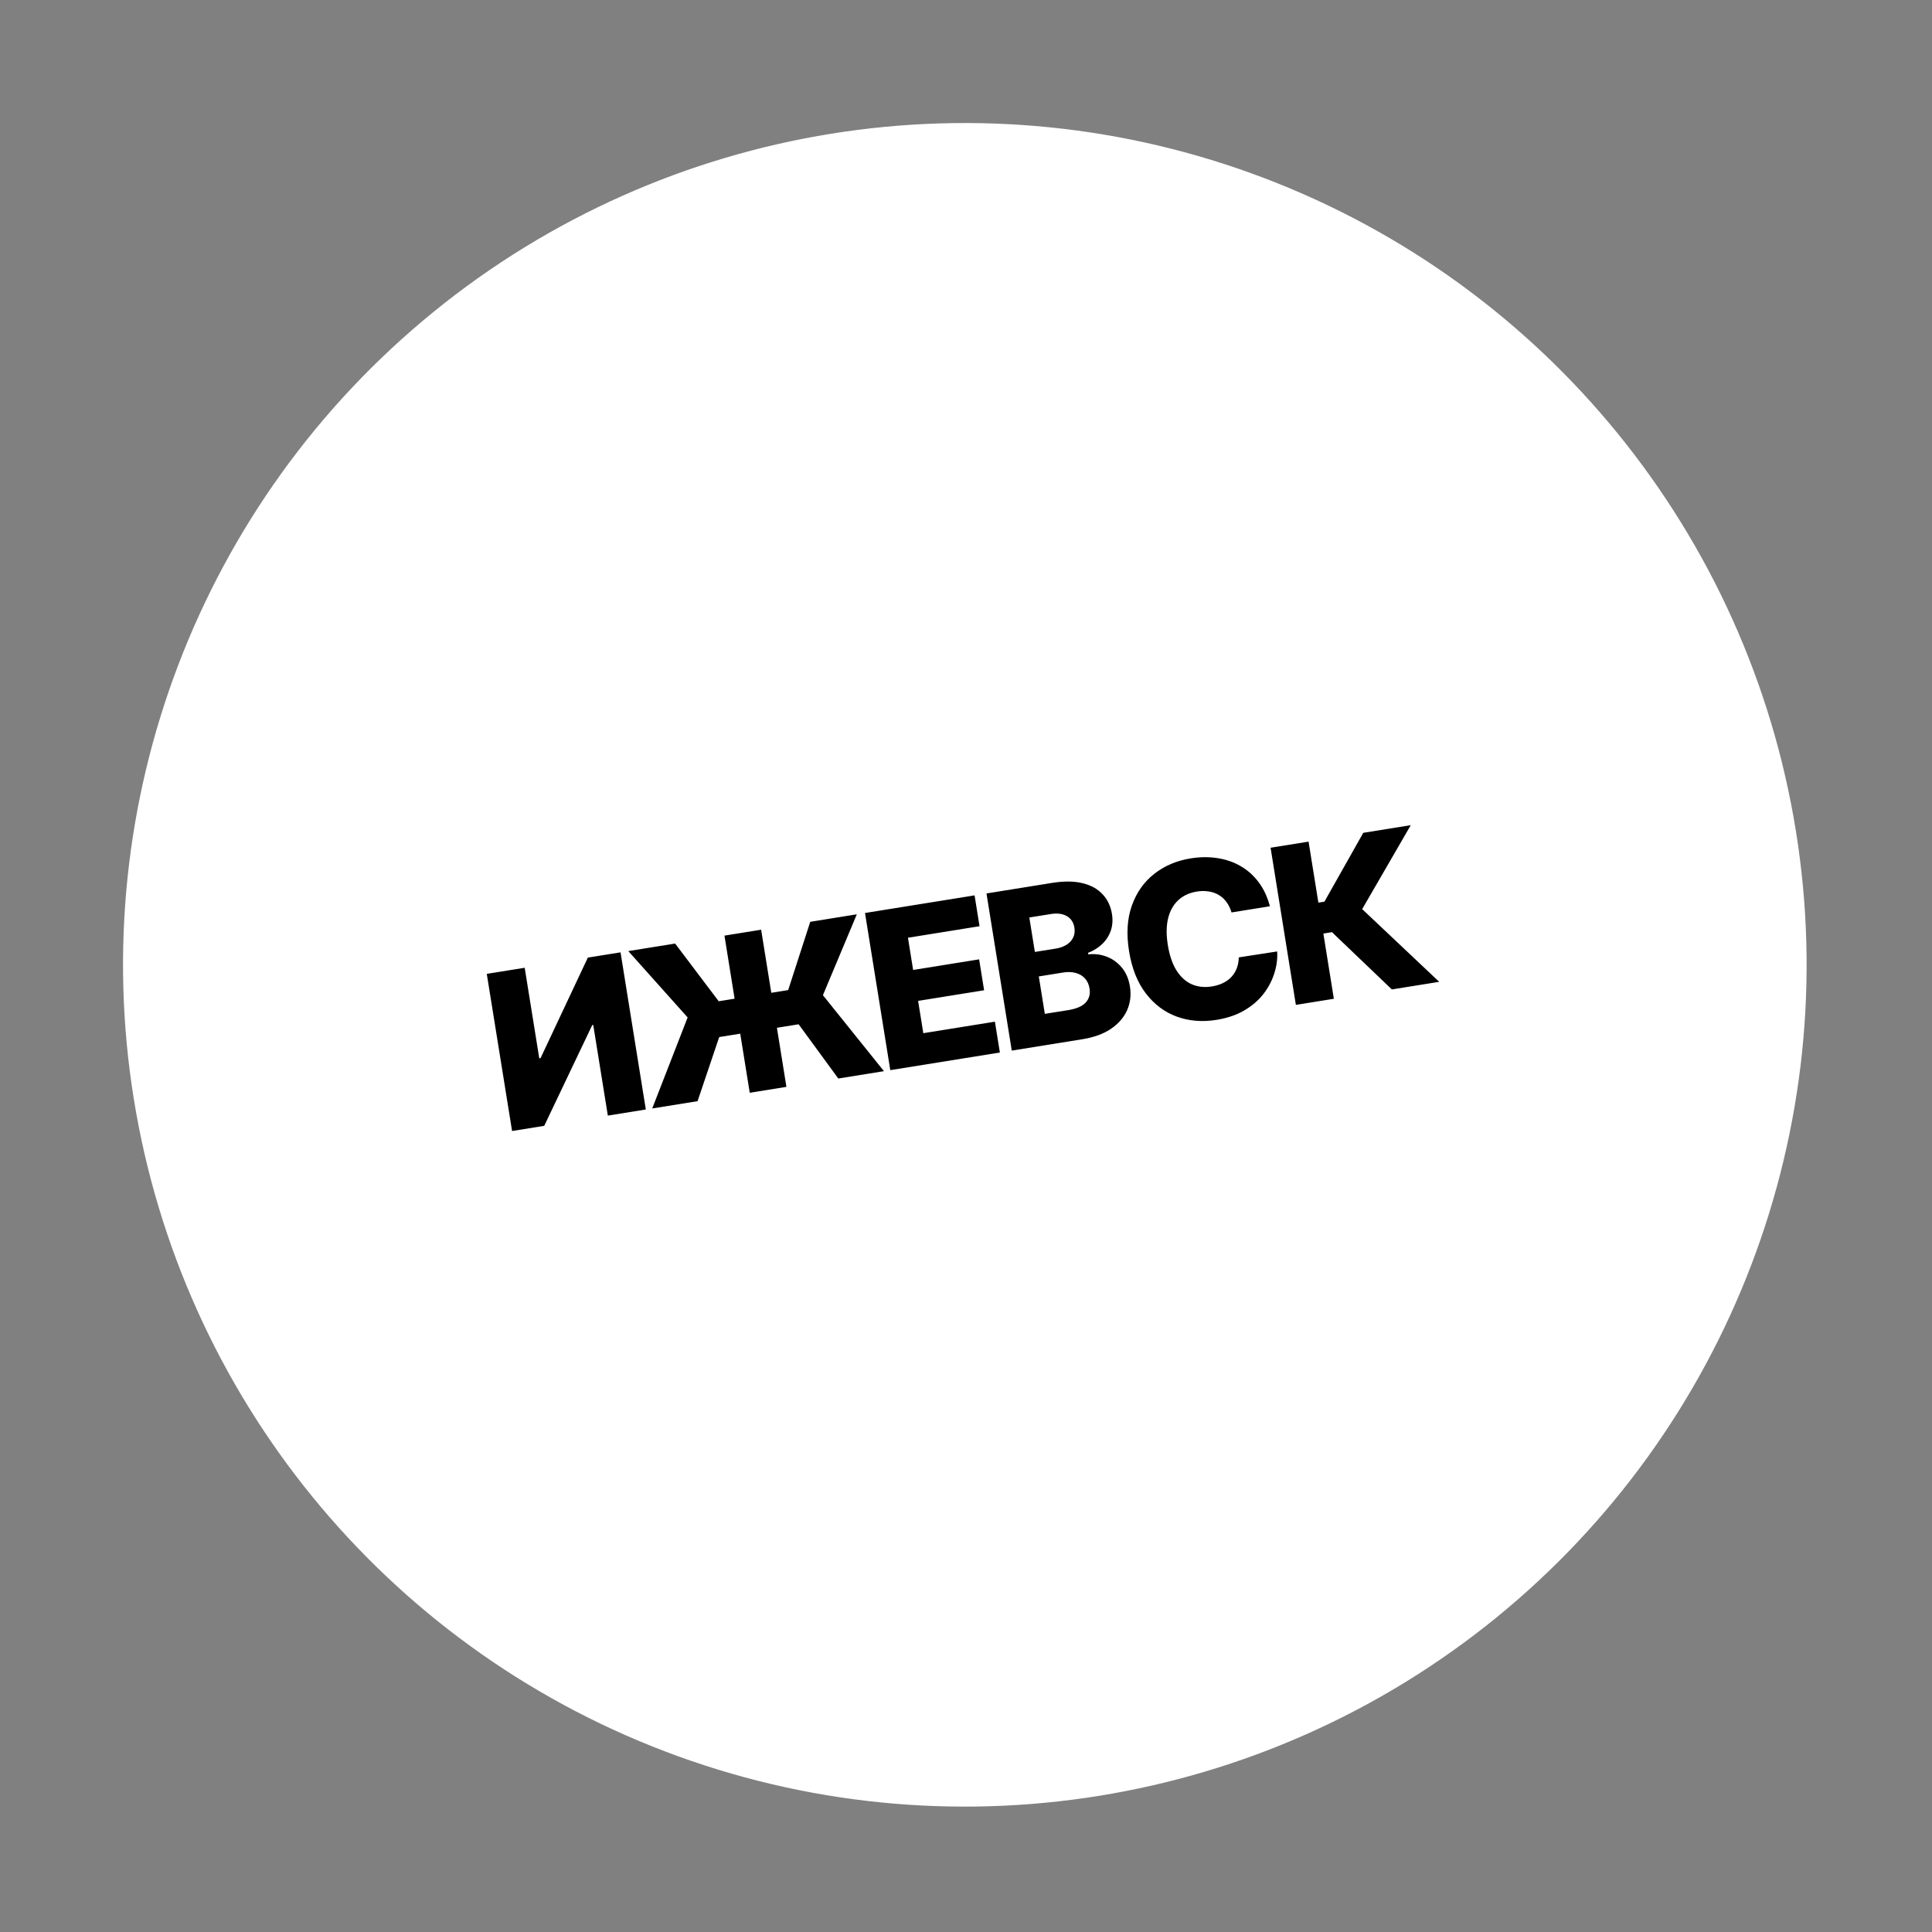 <?xml version="1.0" encoding="UTF-8"?> <svg xmlns="http://www.w3.org/2000/svg" width="138" height="138" viewBox="0 0 138 138" fill="none"><rect x="0" y="0" width="138" height="138" fill="#808080" stroke="none"/> <circle cx="68.916" cy="68.916" r="60.127" transform="rotate(-9.142 68.916 68.916)" fill="white"></circle> <path d="M34.77 69.562L37.478 69.126L38.519 75.594L38.612 75.579L41.989 68.4L44.324 68.025L46.13 79.249L43.417 79.686L42.374 73.208L42.303 73.219L38.873 80.417L36.577 80.787L34.77 69.562ZM54.367 66.408L56.173 77.633L53.553 78.055L51.747 66.83L54.367 66.408ZM46.587 79.176L49.117 72.674L44.879 67.935L48.223 67.397L51.337 71.518L56.298 70.72L57.875 65.844L61.202 65.308L58.78 71.085L63.139 76.512L59.878 77.037L57.045 73.163L51.372 74.076L49.826 78.655L46.587 79.176ZM63.592 76.439L61.786 65.214L69.613 63.955L69.967 66.158L64.854 66.981L65.224 69.283L69.938 68.525L70.293 70.733L65.579 71.492L65.951 73.799L71.065 72.977L71.419 75.18L63.592 76.439ZM72.269 75.043L70.463 63.818L75.144 63.065C75.984 62.93 76.707 62.935 77.311 63.081C77.919 63.227 78.4 63.491 78.754 63.873C79.112 64.254 79.336 64.726 79.426 65.288C79.495 65.716 79.467 66.112 79.342 66.477C79.216 66.838 79.014 67.154 78.735 67.424C78.456 67.694 78.117 67.906 77.719 68.06L77.736 68.169C78.193 68.118 78.631 68.173 79.05 68.335C79.474 68.495 79.834 68.756 80.132 69.116C80.43 69.473 80.622 69.922 80.709 70.463C80.806 71.066 80.739 71.629 80.509 72.154C80.278 72.675 79.894 73.119 79.357 73.486C78.819 73.85 78.136 74.099 77.306 74.232L72.269 75.043ZM74.63 72.419L76.308 72.15C76.896 72.055 77.311 71.874 77.553 71.606C77.798 71.338 77.889 71.005 77.825 70.607C77.778 70.318 77.671 70.08 77.502 69.894C77.333 69.704 77.115 69.572 76.848 69.499C76.581 69.422 76.274 69.411 75.927 69.467L74.2 69.745L74.63 72.419ZM73.919 67.996L75.42 67.755C75.716 67.707 75.972 67.615 76.186 67.48C76.4 67.344 76.556 67.173 76.654 66.966C76.756 66.758 76.785 66.523 76.743 66.26C76.683 65.883 76.501 65.609 76.2 65.436C75.899 65.264 75.521 65.214 75.068 65.287L73.523 65.535L73.919 67.996ZM90.707 64.733L87.966 65.174C87.885 64.898 87.769 64.656 87.619 64.448C87.469 64.24 87.288 64.07 87.076 63.939C86.864 63.808 86.623 63.721 86.354 63.679C86.088 63.632 85.801 63.633 85.494 63.682C84.95 63.77 84.502 63.979 84.15 64.309C83.802 64.638 83.562 65.073 83.432 65.611C83.305 66.149 83.299 66.776 83.414 67.492C83.534 68.237 83.74 68.845 84.033 69.315C84.33 69.781 84.692 70.111 85.12 70.304C85.552 70.493 86.034 70.545 86.568 70.459C86.868 70.411 87.134 70.329 87.366 70.213C87.602 70.096 87.802 69.949 87.965 69.773C88.13 69.593 88.257 69.387 88.343 69.156C88.433 68.92 88.479 68.663 88.483 68.385L91.226 67.961C91.259 68.465 91.193 68.978 91.03 69.499C90.87 70.02 90.614 70.513 90.261 70.978C89.908 71.44 89.451 71.836 88.889 72.166C88.331 72.496 87.667 72.723 86.896 72.847C85.88 73.01 84.934 72.934 84.059 72.617C83.186 72.297 82.449 71.744 81.847 70.96C81.244 70.176 80.844 69.169 80.646 67.937C80.447 66.702 80.514 65.617 80.848 64.683C81.181 63.748 81.713 62.993 82.446 62.418C83.178 61.843 84.043 61.475 85.04 61.315C85.72 61.205 86.364 61.199 86.971 61.296C87.579 61.39 88.131 61.582 88.627 61.873C89.124 62.161 89.551 62.544 89.909 63.022C90.267 63.501 90.533 64.071 90.707 64.733ZM99.419 70.674L95.14 66.583L94.526 66.682L95.275 71.341L92.562 71.777L90.756 60.552L93.469 60.116L94.17 64.473L94.603 64.403L97.377 59.487L100.77 58.941L97.298 64.937L102.801 70.13L99.419 70.674Z" fill="black"></path> </svg> 